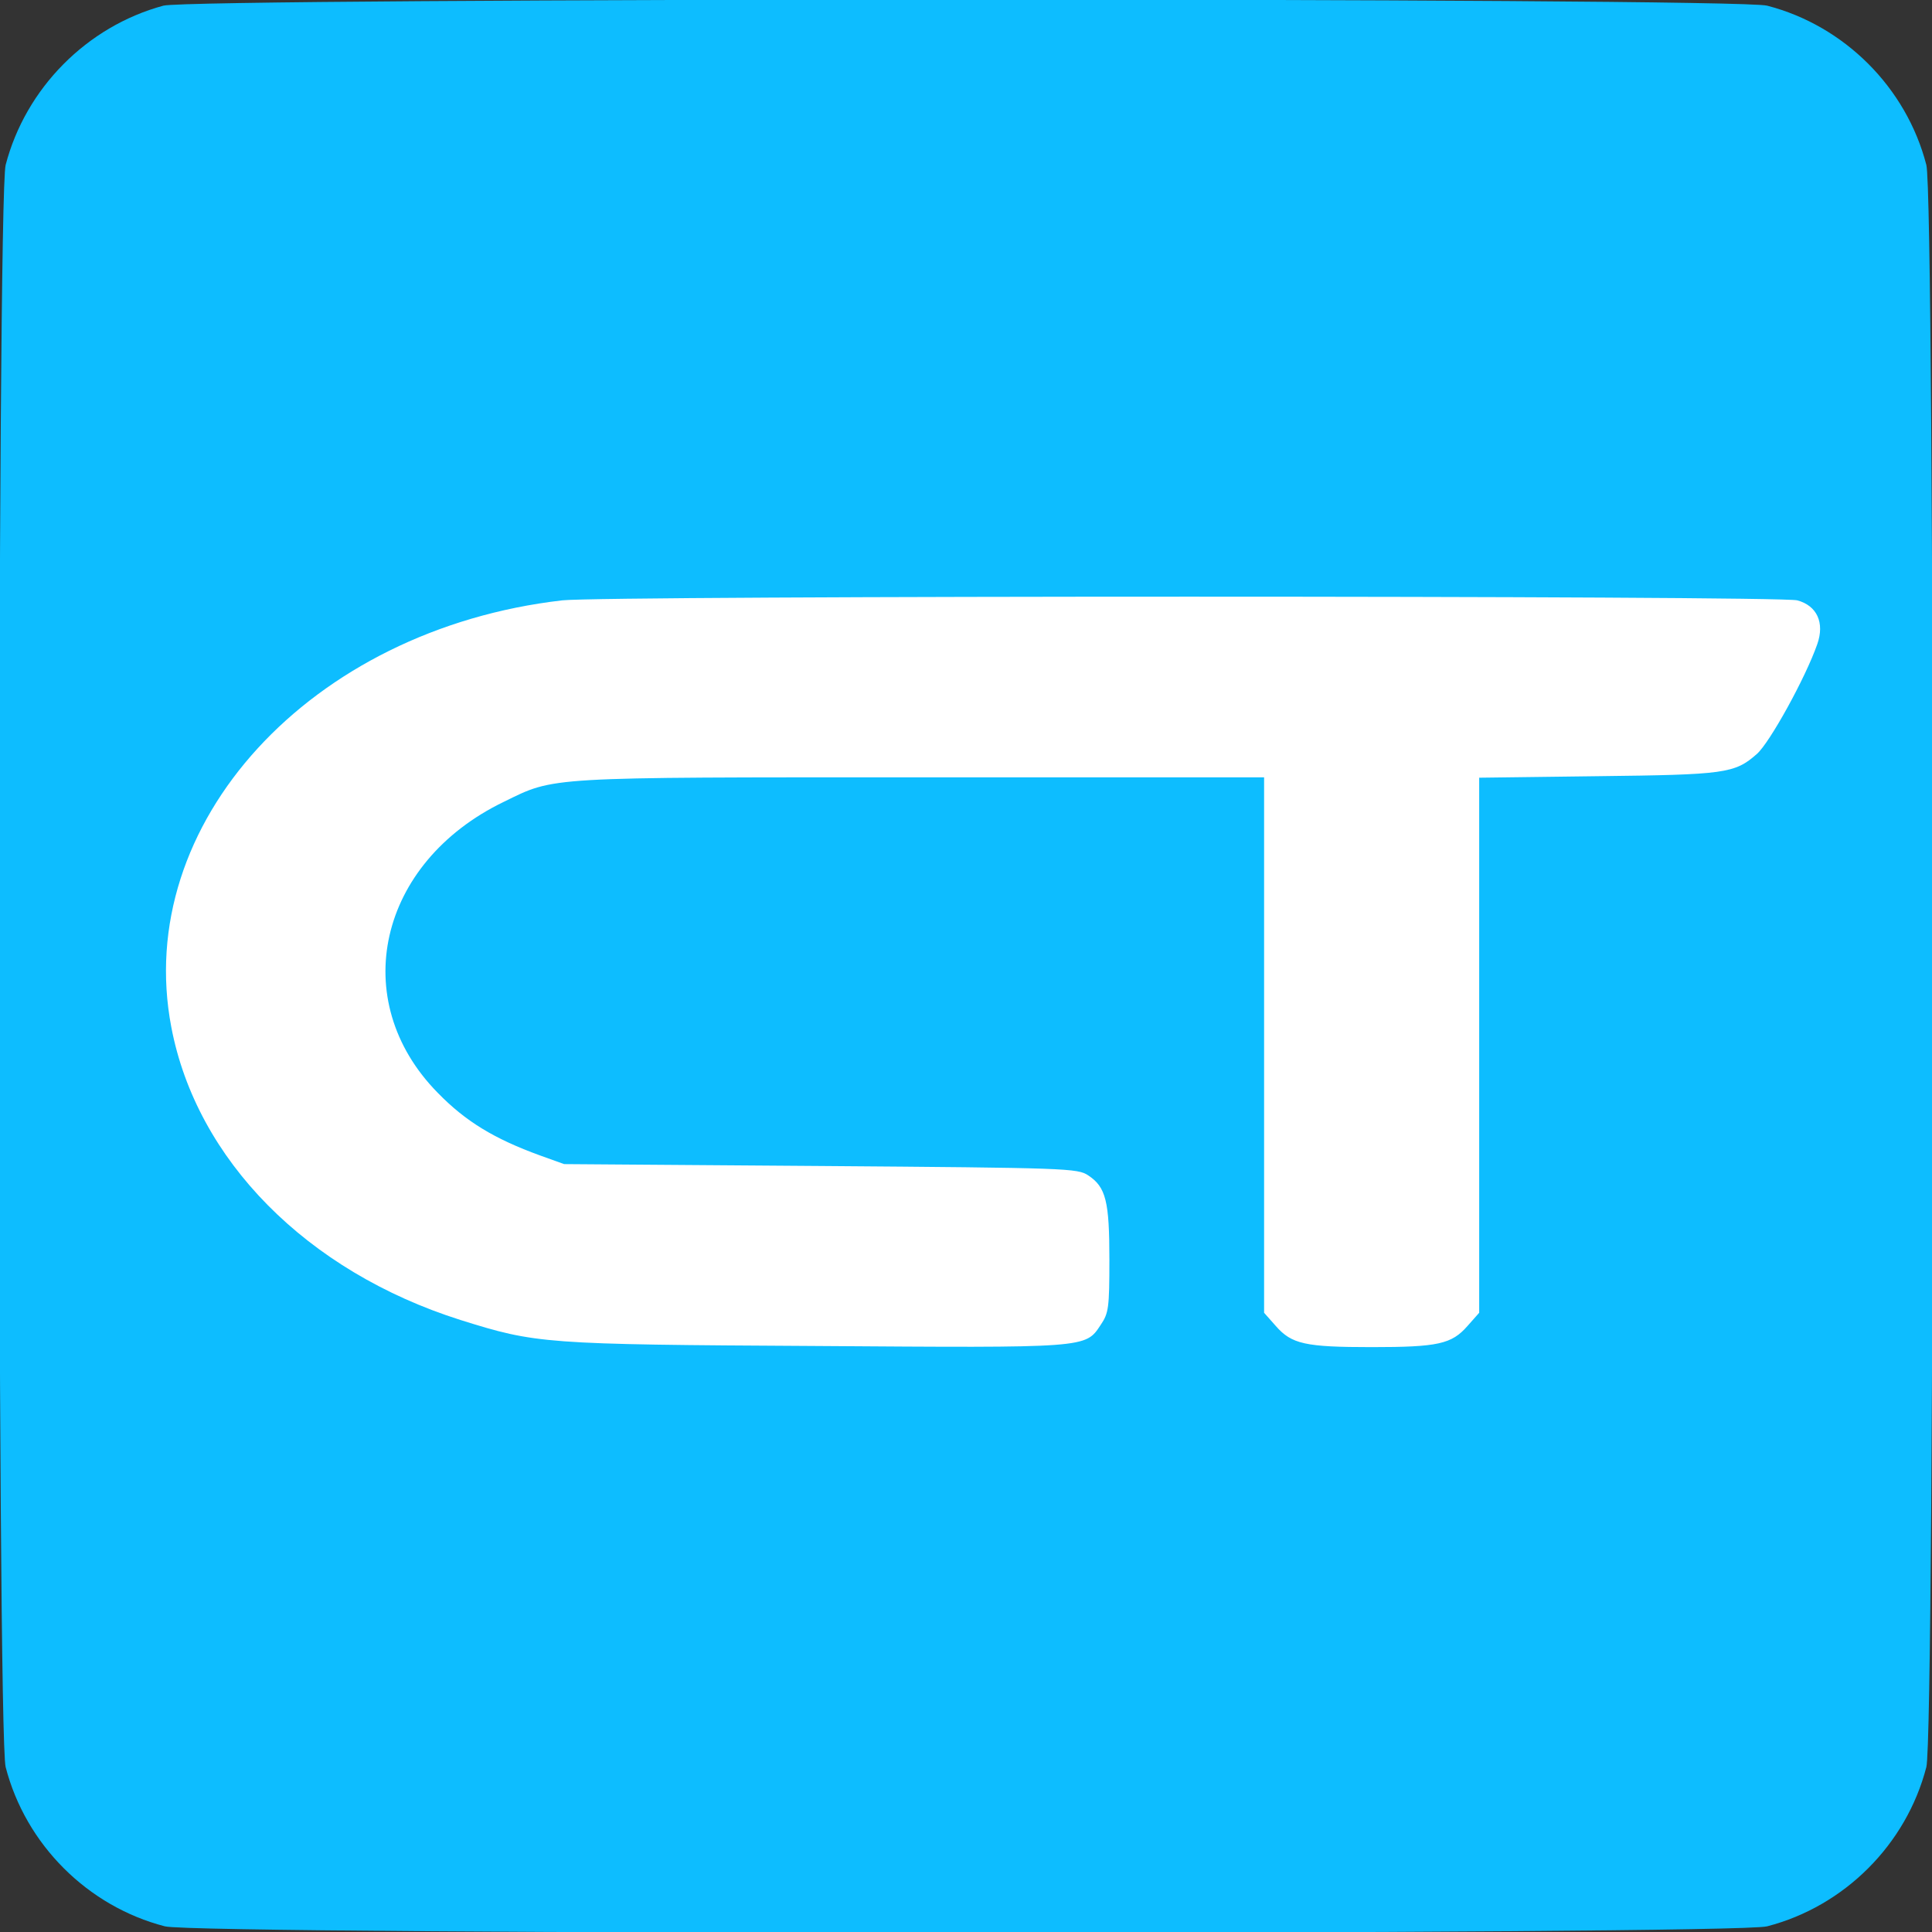 <?xml version="1.0" standalone="no"?>
<!DOCTYPE svg PUBLIC "-//W3C//DTD SVG 20010904//EN"
 "http://www.w3.org/TR/2001/REC-SVG-20010904/DTD/svg10.dtd">
<svg version="1.0" xmlns="http://www.w3.org/2000/svg" width="100%" height="100%" viewBox="0 0 512 512" preserveAspectRatio="xMidYMid meet">
<rect x="0" y="0" width="512" height="512" fill="#333333" stroke="none"/>
<g>
<rect width="460" height="460" x="26" y="26" fill="white"/>
</g>
<g transform="translate(0,512) scale(0.1,-0.1)"
fill="#0dbdff" stroke="none">
<path d="M433 5105 c-203 -55 -365 -219 -418 -422 -23 -86 -23 -4160 0 -4246
53 -205 217 -369 422 -422 86 -23 4160 -23 4246 0 205 53 369 217 422 422 23
86 23 4160 0 4246 -53 205 -217 369 -422 422 -83 22 -4169 21 -4250 0z m4330
-1576 c52 -14 73 -59 53 -116 -31 -89 -126 -261 -160 -291 -59 -52 -84 -55
-423 -59 l-313 -4 0 -709 0 -709 -31 -35 c-42 -48 -78 -56 -254 -56 -176 0
-212 8 -254 56 l-31 35 0 709 0 710 -907 0 c-1004 0 -971 2 -1108 -65 -333
-161 -416 -526 -175 -771 74 -76 150 -122 271 -166 l64 -23 680 -5 c654 -5
681 -6 709 -25 47 -31 56 -69 56 -223 0 -128 -2 -142 -23 -173 -41 -62 -32
-61 -757 -56 -720 4 -739 6 -940 69 -407 129 -699 424 -766 776 -103 539 368
1054 1036 1131 114 13 3226 13 3273 0z"/>
</g>
</svg>
